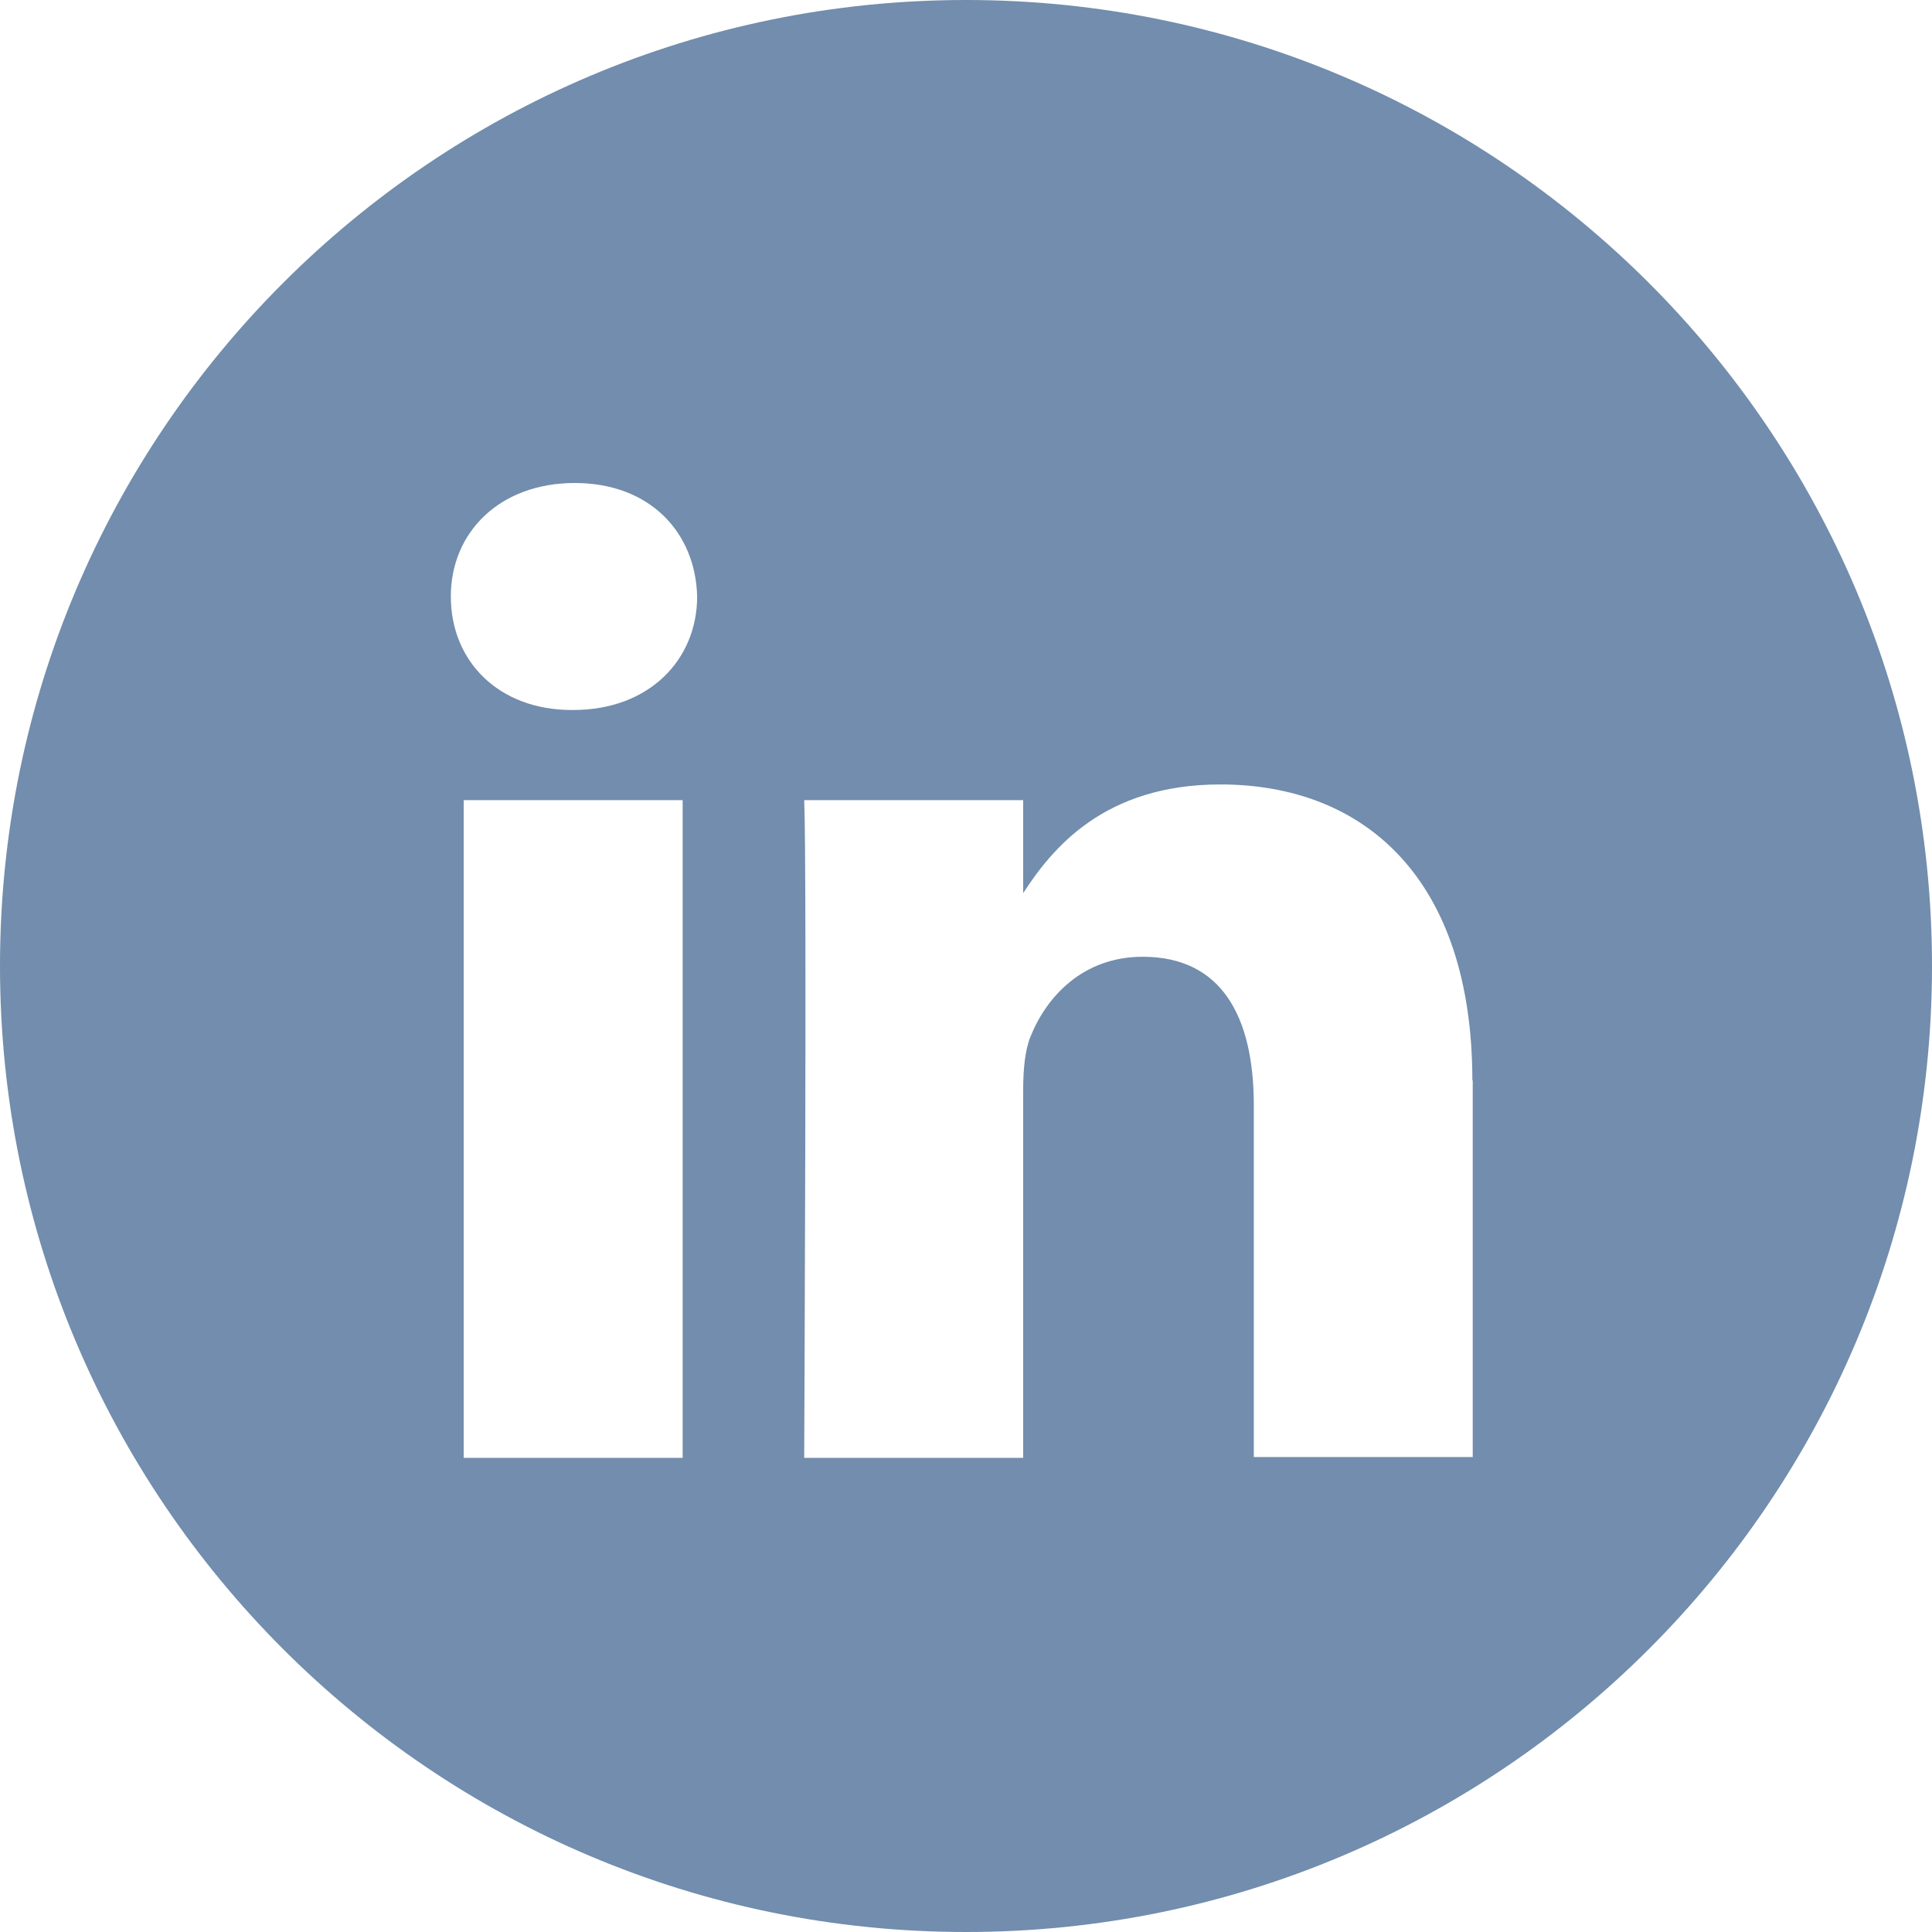 <svg width="32" height="32" viewBox="0 0 32 32" fill="none" xmlns="http://www.w3.org/2000/svg">
<g clip-path="url(#clip0_1_95)">
<path fill-rule="evenodd" clip-rule="evenodd" d="M0 16C0 7.167 7.167 0 16 0C24.833 0 32 7.167 32 16C32 24.833 24.833 32 16 32C7.167 32 0 24.833 0 16ZM11.307 13.253H7.68V24.147H11.307V13.253ZM11.547 9.88C11.52 8.813 10.76 8 9.52 8C8.28 8 7.467 8.813 7.467 9.88C7.467 10.947 8.253 11.76 9.473 11.76H9.493C10.76 11.76 11.547 10.92 11.547 9.88ZM24.387 17.9C24.387 14.553 22.6 12.993 20.213 12.993C18.287 12.993 17.427 14.053 16.947 14.793V13.253H13.32C13.367 14.273 13.32 24.147 13.32 24.147H16.947V18.06C16.947 17.733 16.973 17.407 17.067 17.173C17.327 16.52 17.927 15.847 18.927 15.847C20.24 15.847 20.767 16.847 20.767 18.307V24.133H24.393V17.887L24.387 17.9Z" fill="#728DAD"/>
</g>
<defs>
<clipPath id="clip0_1_95">
<rect width="32" height="32" fill="white"/>
</clipPath>
</defs>
</svg>
